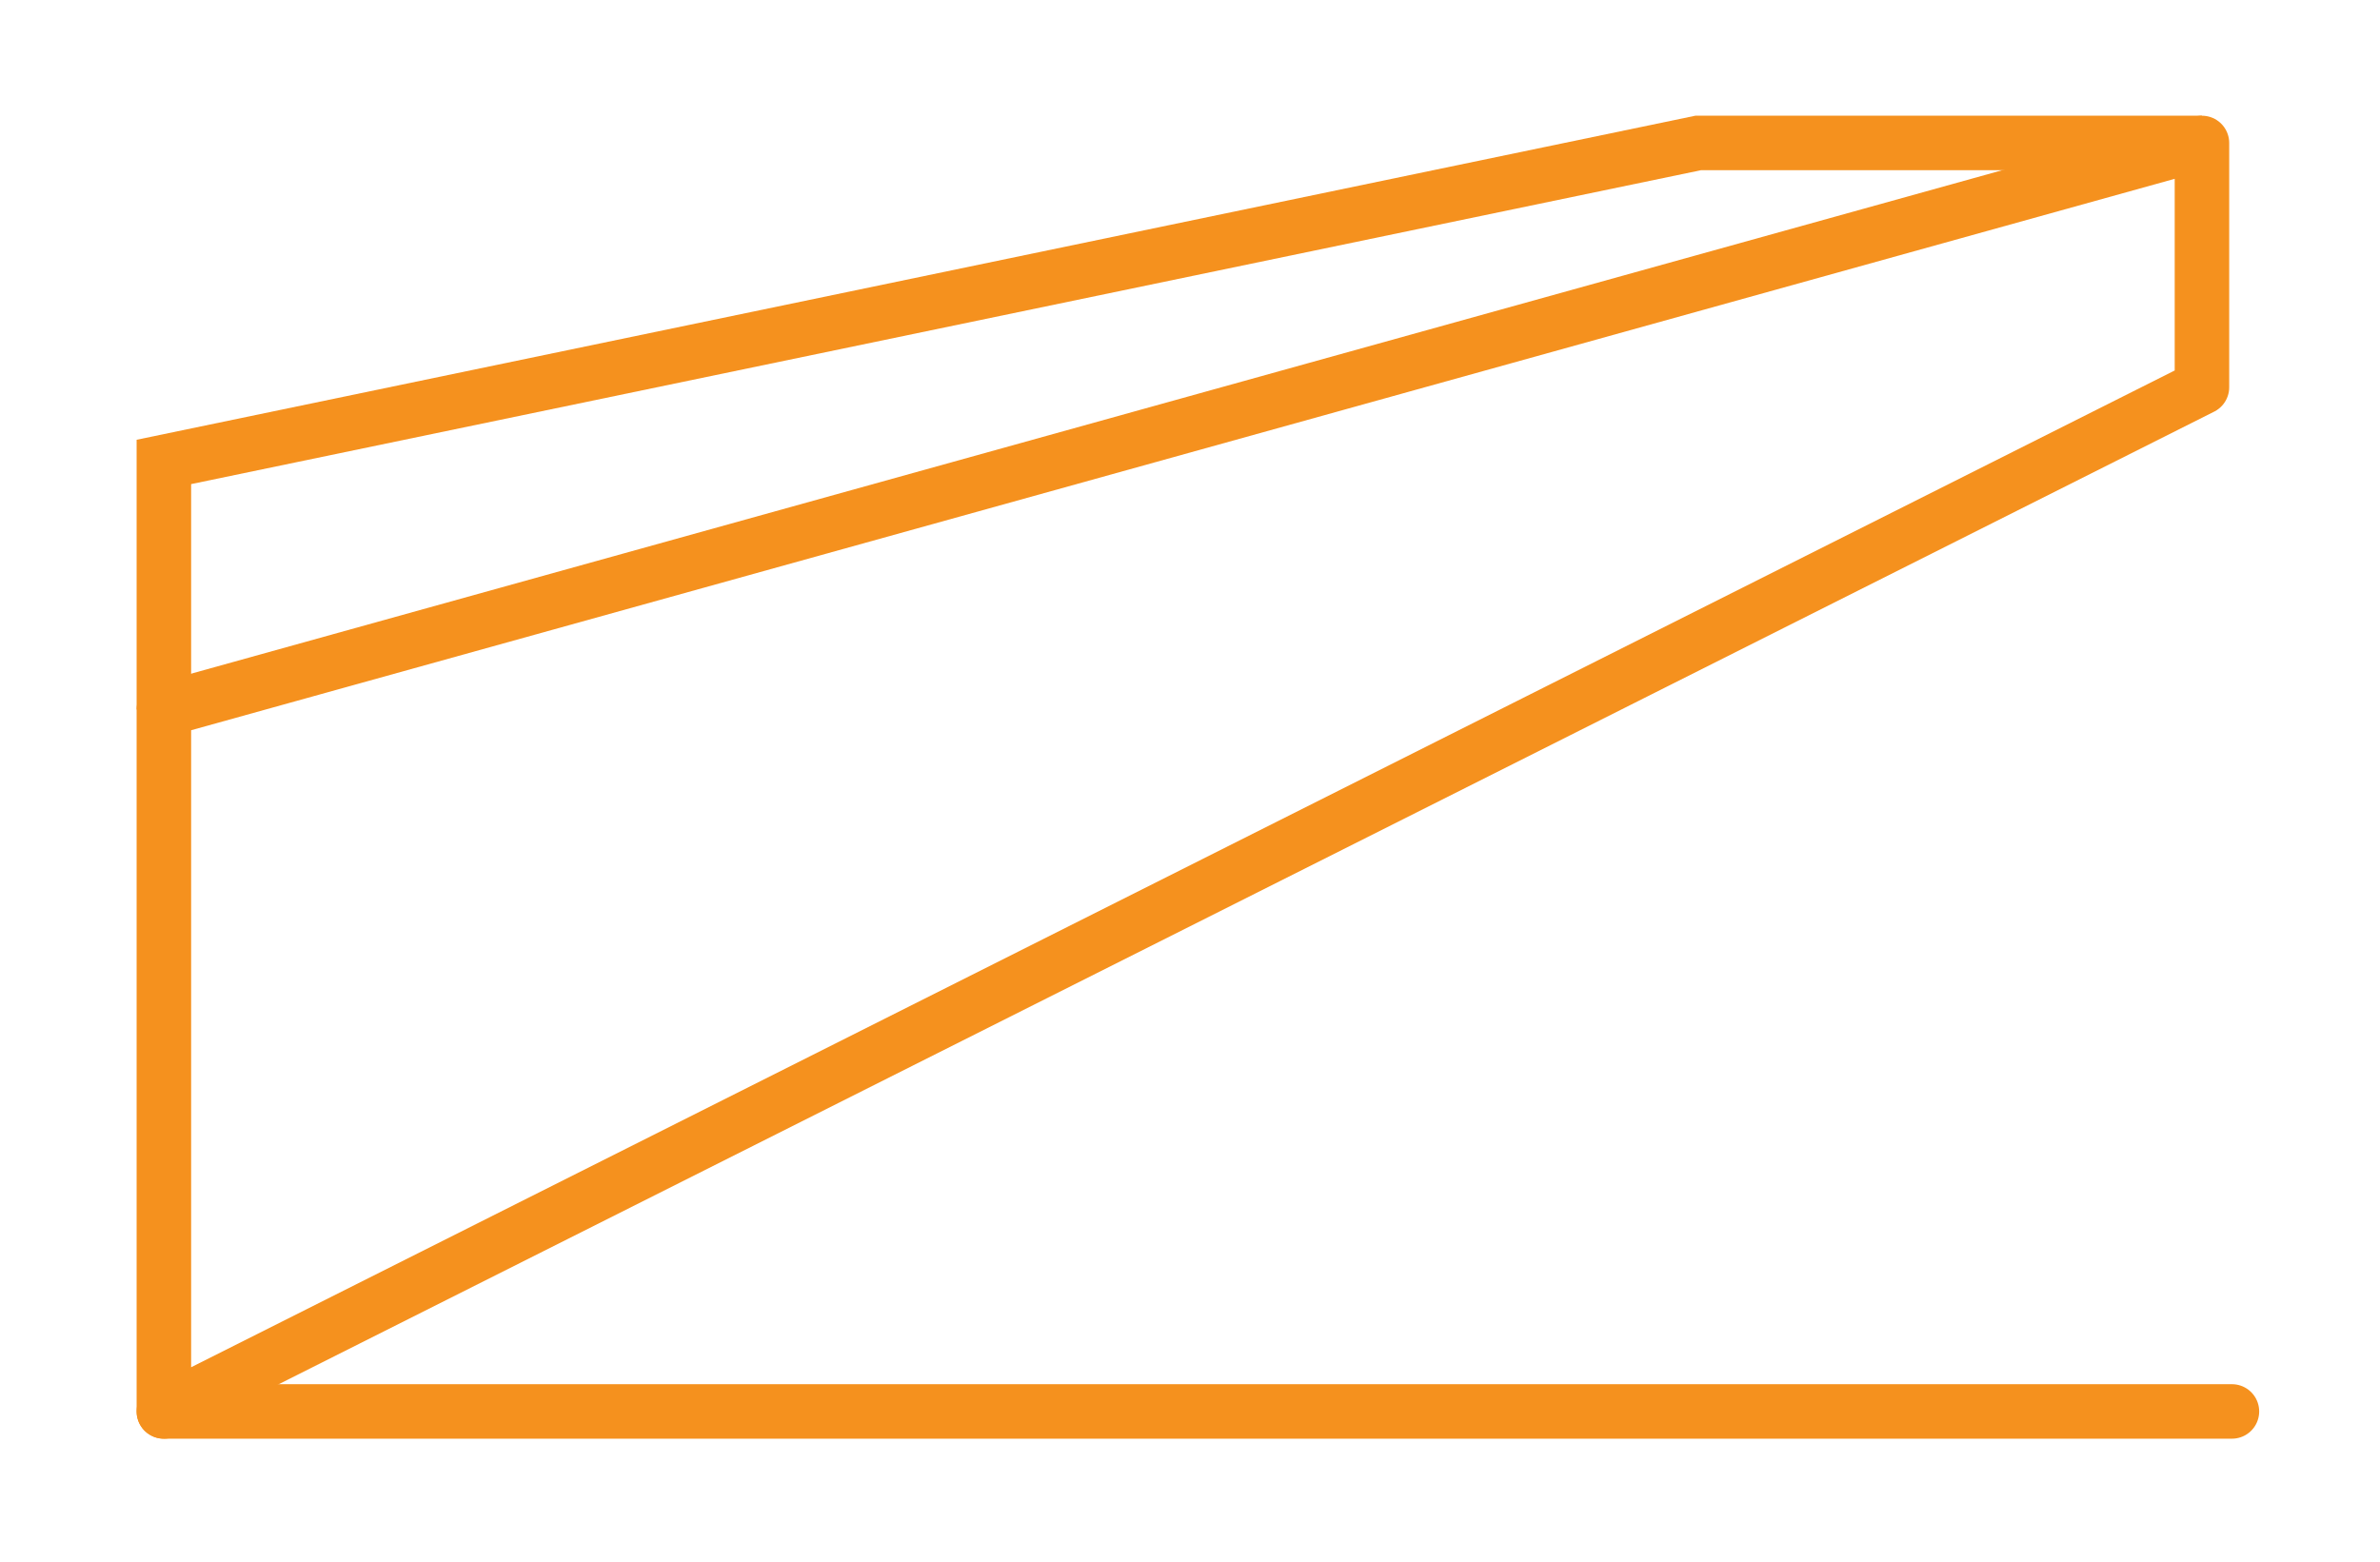 <?xml version="1.0" encoding="UTF-8"?>
<svg id="Capa_1" xmlns="http://www.w3.org/2000/svg" viewBox="0 0 131 86">
  <defs>
    <style>
      .cls-1 {
        stroke-linecap: round;
        stroke-linejoin: round;
      }

      .cls-1, .cls-2 {
        fill: none;
        stroke: #f5911e;
        stroke-width: 3px;
      }

      .cls-2 {
        stroke-miterlimit: 10;
      }
    </style>
  </defs>
  <polygon class="cls-1" points="9.02 77.7 121.2 21.32 121.2 7.87 9.02 39.06 9.02 77.7"/>
  <polyline class="cls-2" points="121.2 7.87 93.47 7.87 9.02 25.43 9.02 39.06"/>
  <line class="cls-1" x1="9.02" y1="77.7" x2="122.85" y2="77.7"/>
</svg>